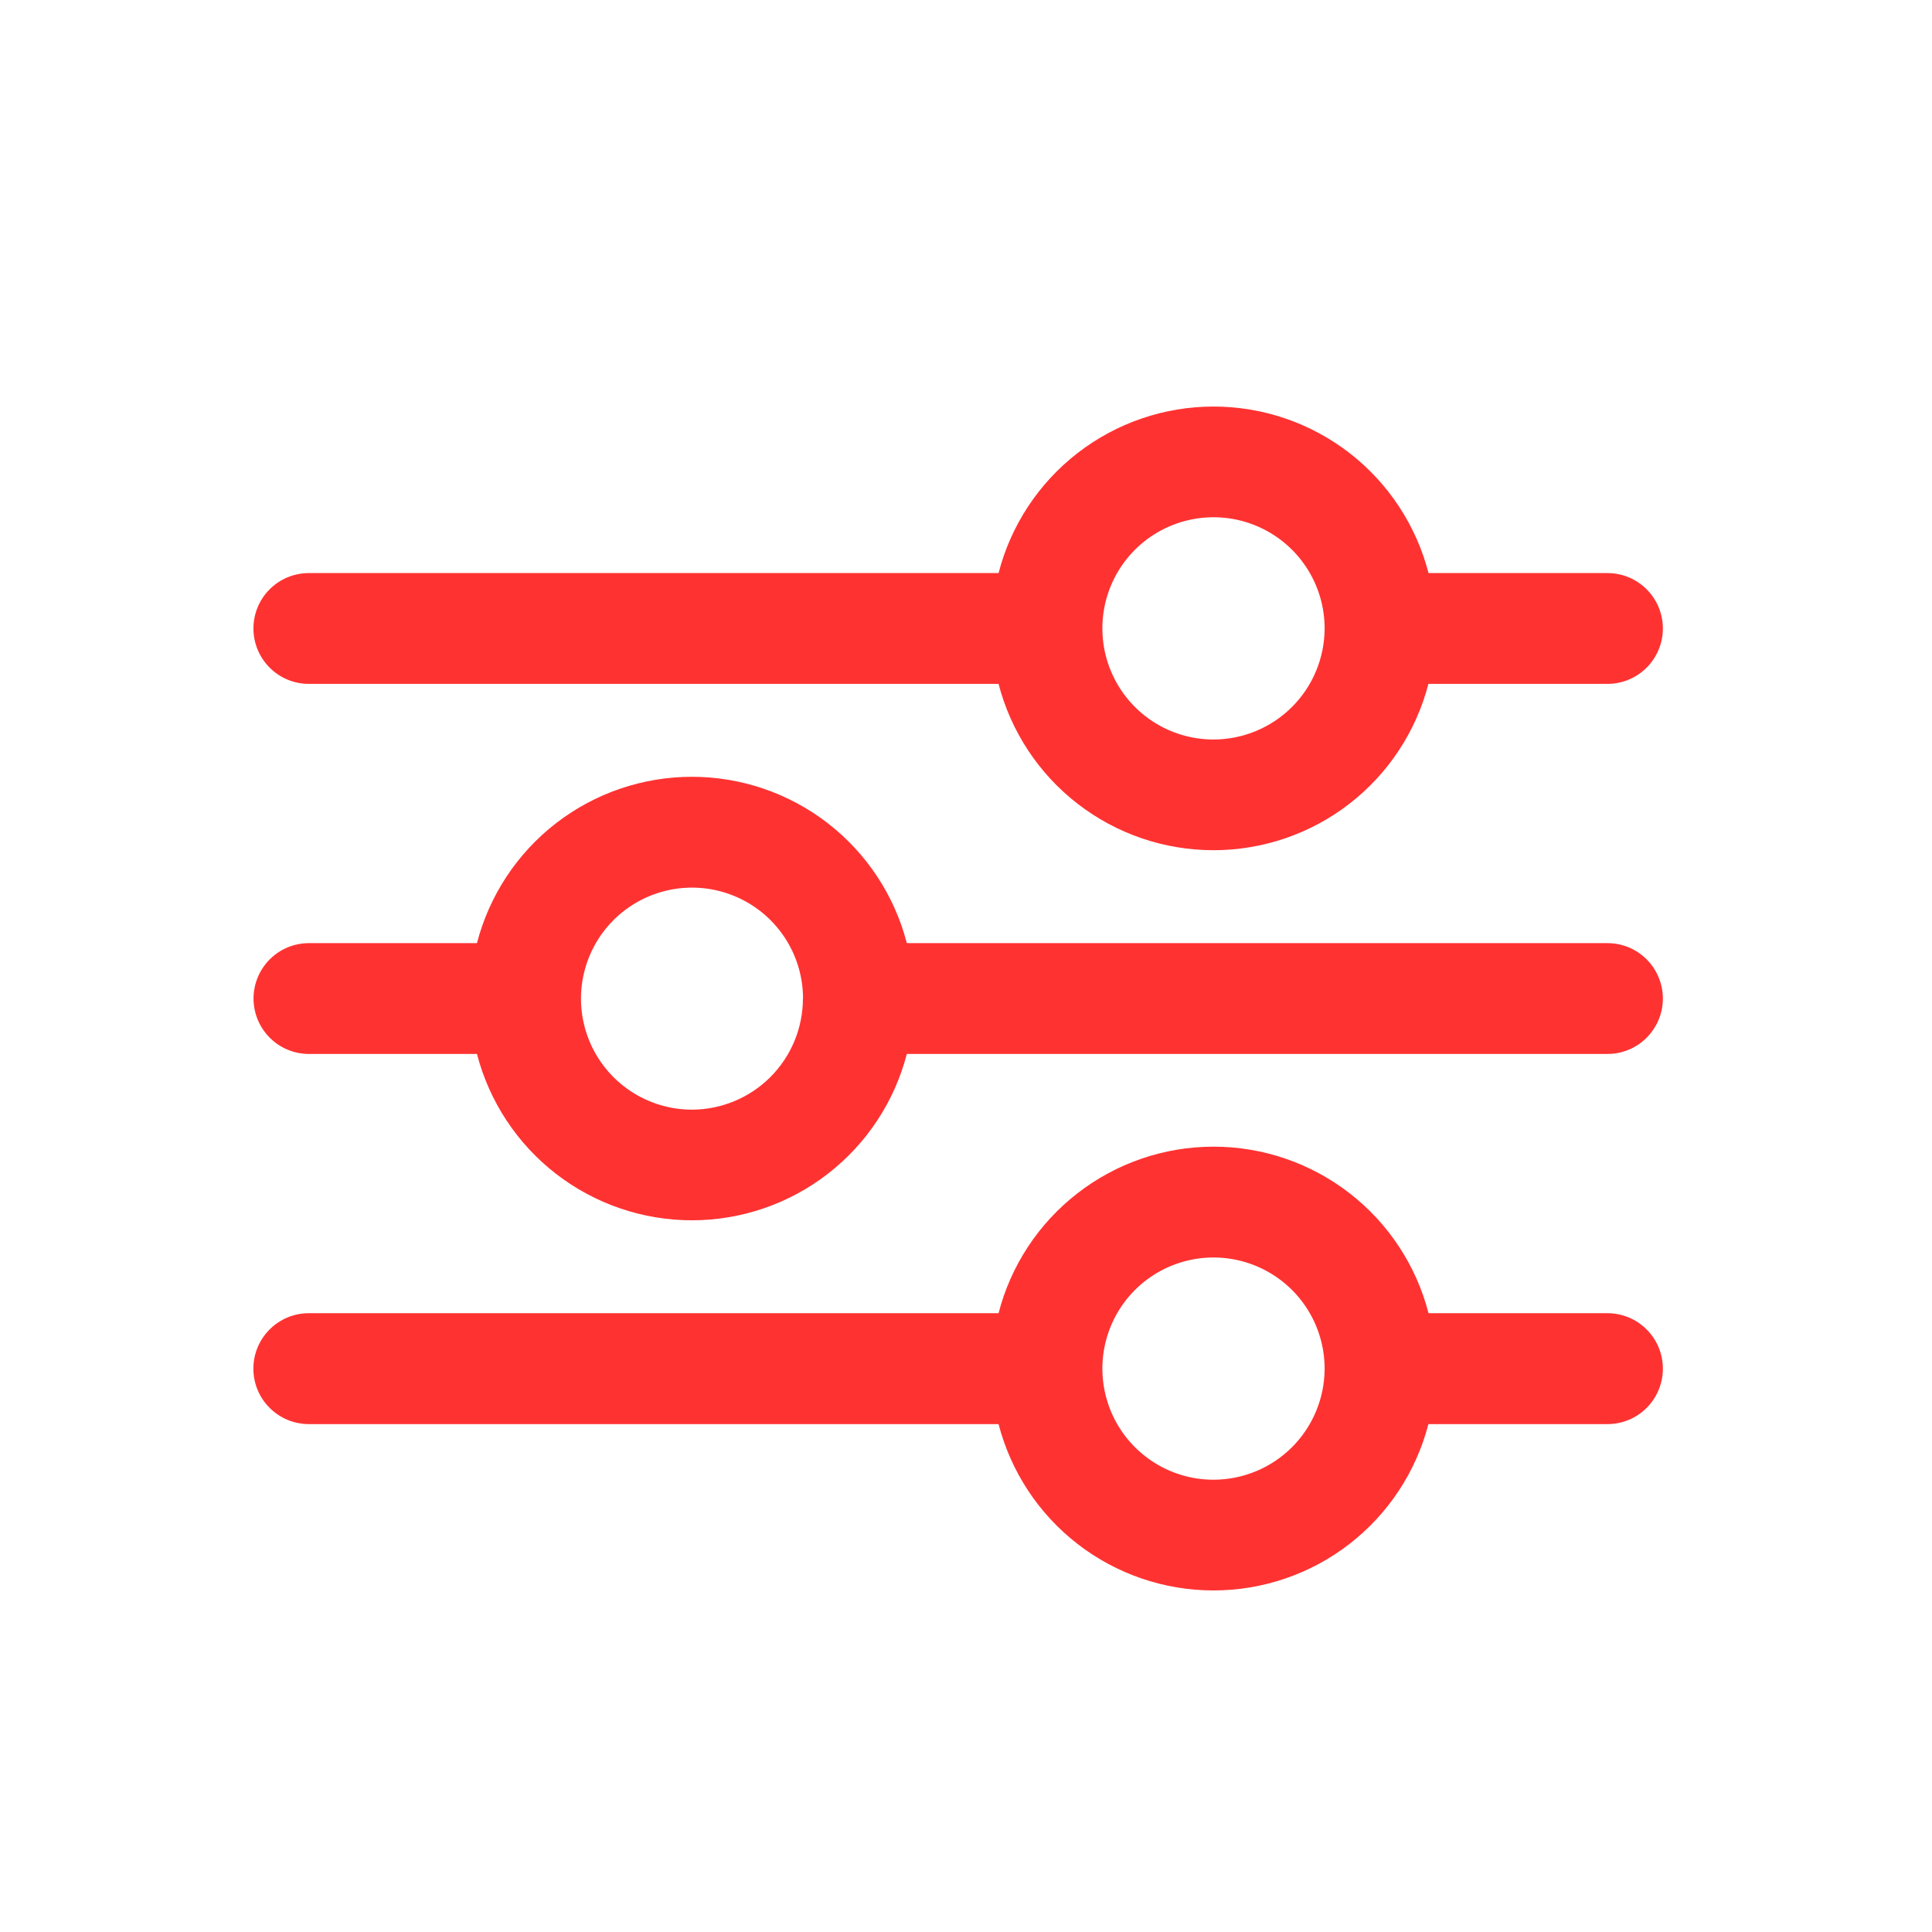 <svg width="61" height="61" viewBox="0 0 61 61" fill="none" xmlns="http://www.w3.org/2000/svg">
<g id="filter_svgrepo.com">
<path id="Vector" d="M52.503 19.843C52.503 20.307 52.318 20.752 51.99 21.08C51.662 21.408 51.217 21.593 50.753 21.593H45.1C44.711 23.096 43.833 24.428 42.605 25.378C41.377 26.329 39.867 26.844 38.314 26.844C36.761 26.844 35.252 26.329 34.024 25.378C32.795 24.428 31.918 23.096 31.528 21.593H9.751C9.287 21.593 8.842 21.408 8.514 21.08C8.186 20.752 8.002 20.307 8.002 19.843C8.002 19.379 8.186 18.934 8.514 18.606C8.842 18.278 9.287 18.094 9.751 18.094H31.528C31.916 16.589 32.794 15.256 34.023 14.304C35.252 13.352 36.762 12.836 38.316 12.836C39.87 12.836 41.38 13.352 42.609 14.304C43.837 15.256 44.715 16.589 45.104 18.094H50.753C50.983 18.094 51.21 18.139 51.423 18.227C51.635 18.315 51.828 18.444 51.99 18.606C52.153 18.769 52.282 18.962 52.37 19.174C52.457 19.386 52.503 19.613 52.503 19.843ZM52.503 31.527C52.503 31.991 52.318 32.436 51.99 32.764C51.662 33.093 51.217 33.277 50.753 33.277H28.632C28.242 34.78 27.365 36.112 26.136 37.062C24.908 38.013 23.399 38.529 21.846 38.529C20.293 38.529 18.784 38.013 17.555 37.062C16.327 36.112 15.449 34.78 15.059 33.277H9.754C9.29 33.277 8.845 33.093 8.517 32.764C8.189 32.436 8.005 31.991 8.005 31.527C8.005 31.064 8.189 30.619 8.517 30.29C8.845 29.962 9.29 29.778 9.754 29.778H15.059C15.449 28.274 16.327 26.943 17.555 25.992C18.784 25.042 20.293 24.526 21.846 24.526C23.399 24.526 24.908 25.042 26.136 25.992C27.365 26.943 28.242 28.274 28.632 29.778H50.753C51.217 29.778 51.662 29.962 51.99 30.29C52.318 30.619 52.503 31.064 52.503 31.527ZM52.503 43.212C52.503 43.442 52.458 43.669 52.37 43.882C52.283 44.095 52.154 44.288 51.991 44.451C51.829 44.614 51.636 44.743 51.423 44.831C51.211 44.919 50.983 44.964 50.753 44.964H45.1C44.711 46.468 43.833 47.799 42.605 48.75C41.377 49.7 39.867 50.216 38.314 50.216C36.761 50.216 35.252 49.7 34.024 48.75C32.795 47.799 31.918 46.468 31.528 44.964H9.751C9.287 44.964 8.841 44.78 8.513 44.451C8.184 44.123 8 43.678 8 43.213C8 42.749 8.184 42.303 8.513 41.975C8.841 41.647 9.287 41.462 9.751 41.462H31.528C31.916 39.957 32.794 38.624 34.023 37.673C35.252 36.721 36.762 36.204 38.316 36.204C39.87 36.204 41.38 36.721 42.609 37.673C43.837 38.624 44.715 39.957 45.104 41.462H50.753C51.217 41.462 51.662 41.647 51.99 41.975C52.318 42.303 52.503 42.748 52.503 43.212ZM25.354 31.527C25.354 30.834 25.148 30.157 24.762 29.581C24.377 29.005 23.829 28.556 23.189 28.292C22.549 28.027 21.844 27.957 21.164 28.093C20.485 28.228 19.86 28.562 19.37 29.052C18.88 29.542 18.547 30.166 18.411 30.846C18.276 31.526 18.345 32.23 18.61 32.871C18.875 33.511 19.324 34.058 19.9 34.444C20.476 34.829 21.153 35.035 21.846 35.036C22.775 35.034 23.666 34.664 24.323 34.007C24.98 33.35 25.349 32.46 25.351 31.531L25.354 31.527ZM41.823 19.843C41.823 19.149 41.618 18.47 41.233 17.893C40.847 17.315 40.3 16.865 39.658 16.599C39.017 16.333 38.311 16.264 37.63 16.399C36.95 16.534 36.324 16.868 35.833 17.359C35.343 17.85 35.008 18.476 34.873 19.156C34.738 19.837 34.807 20.543 35.074 21.184C35.339 21.825 35.79 22.373 36.367 22.759C36.944 23.144 37.623 23.349 38.317 23.349C39.246 23.347 40.137 22.977 40.794 22.32C41.451 21.663 41.821 20.772 41.823 19.843ZM41.823 43.212C41.823 42.518 41.617 41.839 41.231 41.262C40.846 40.685 40.297 40.235 39.656 39.97C39.015 39.705 38.309 39.635 37.629 39.771C36.948 39.907 36.323 40.241 35.832 40.732C35.342 41.223 35.008 41.848 34.873 42.529C34.738 43.21 34.808 43.915 35.074 44.556C35.34 45.197 35.79 45.745 36.367 46.13C36.945 46.516 37.623 46.721 38.317 46.72C39.246 46.718 40.137 46.349 40.794 45.692C41.451 45.035 41.821 44.144 41.823 43.215V43.212Z" fill="#FF3232"/>
</g>
</svg>
